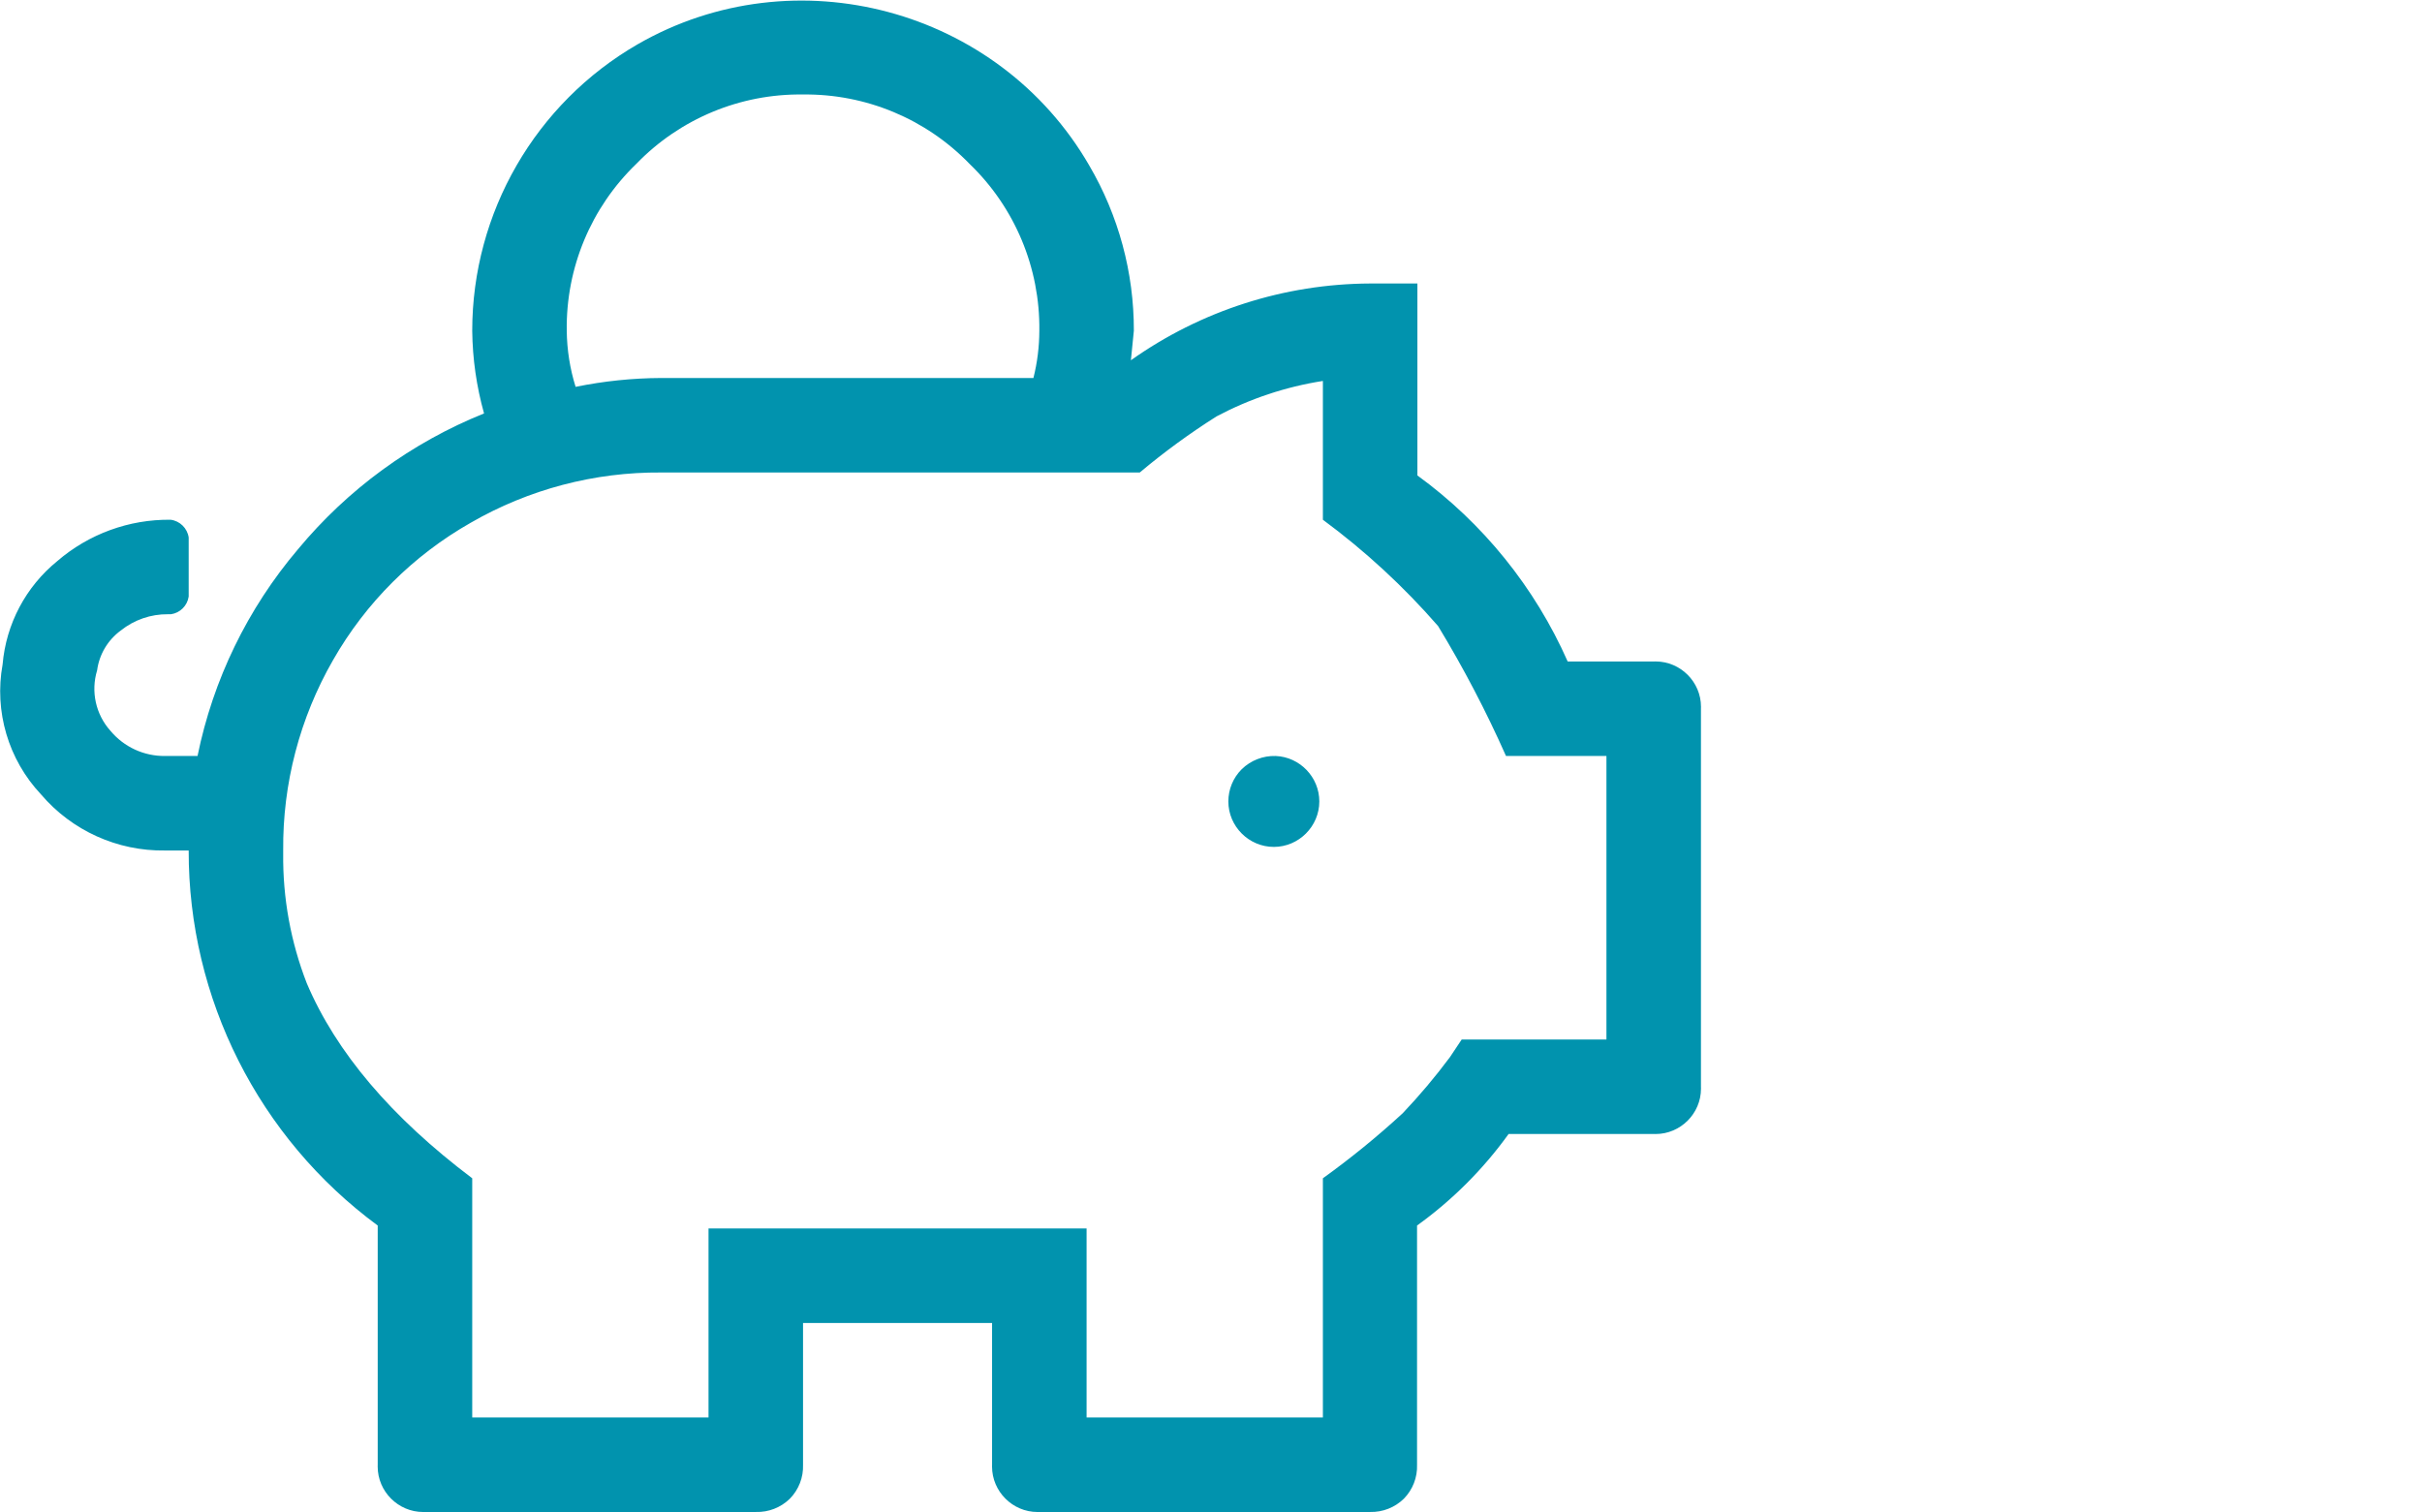 <?xml version="1.0" encoding="UTF-8" standalone="no"?>
<!DOCTYPE svg PUBLIC "-//W3C//DTD SVG 1.1//EN" "http://www.w3.org/Graphics/SVG/1.1/DTD/svg11.dtd">
<svg width="100%" height="100%" viewBox="0 0 205 128" version="1.1" xmlns="http://www.w3.org/2000/svg" xmlns:xlink="http://www.w3.org/1999/xlink" xml:space="preserve" xmlns:serif="http://www.serif.com/" style="fill-rule:evenodd;clip-rule:evenodd;stroke-linejoin:round;stroke-miterlimit:2;">
    <g transform="matrix(1,0,0,1,-13.03,0)">
        <path d="M153,56C153.054,55.998 153.109,55.997 153.163,55.997C155.27,55.997 157.003,57.73 157.003,59.837C157.003,59.891 157.002,59.946 157,60L157,92C157.002,92.054 157.003,92.109 157.003,92.163C157.003,94.27 155.27,96.003 153.163,96.003C153.109,96.003 153.054,96.002 153,96L140.72,96C138.572,98.984 135.954,101.602 132.97,103.75L132.97,124C133.009,125.073 132.604,126.116 131.85,126.88C131.09,127.622 130.062,128.026 129,128L101,128C100.949,128.002 100.898,128.003 100.847,128.003C98.735,128.003 96.997,126.265 96.997,124.153C96.997,124.102 96.998,124.051 97,124L97,112L81,112L81,124C81.039,125.073 80.634,126.116 79.88,126.88C79.113,127.63 78.072,128.034 77,128L49,128C48.949,128.002 48.898,128.003 48.847,128.003C46.735,128.003 44.997,126.265 44.997,124.153C44.997,124.102 44.998,124.051 45,124L45,103.75C34.922,96.325 28.972,84.518 29,72L27,72C22.969,72.064 19.114,70.32 16.5,67.25C13.735,64.309 12.527,60.222 13.25,56.25C13.542,52.827 15.214,49.666 17.88,47.5C20.542,45.204 23.954,43.958 27.47,44C28.257,44.099 28.885,44.715 29,45.5L29,50.5C28.889,51.275 28.275,51.889 27.5,52L27.25,52C25.798,51.984 24.384,52.472 23.25,53.38C22.153,54.184 21.43,55.402 21.25,56.75C20.704,58.535 21.133,60.481 22.38,61.87C23.52,63.238 25.219,64.022 27,64L29.75,64C31.063,57.544 33.987,51.523 38.25,46.5C42.463,41.418 47.876,37.465 54,35C53.362,32.72 53.026,30.367 53,28C53,18.009 58.347,8.746 67,3.75C80.297,-3.911 97.541,0.714 105.22,14C107.708,18.245 109.013,23.08 109,28L108.75,30.5C114.669,26.3 121.743,24.03 129,24L133,24L133,40.25C138.552,44.288 142.941,49.722 145.72,56L153,56ZM149,88L149,64L140.5,64C138.82,60.214 136.899,56.54 134.75,53C131.839,49.653 128.569,46.635 125,44L125,32.25C121.854,32.742 118.812,33.756 116,35.25C113.729,36.686 111.558,38.272 109.5,40L69,40C63.344,39.955 57.778,41.423 52.88,44.25C48.018,47.007 43.989,51.025 41.22,55.88C38.403,60.781 36.946,66.347 37,72L37,72.25C36.957,76.011 37.636,79.745 39,83.25C41.48,89.083 46.147,94.583 53,99.75L53,120L73,120L73,104L105,104L105,120L125,120L125,99.75C127.358,98.054 129.613,96.217 131.75,94.25C133.177,92.748 134.512,91.162 135.75,89.5L136.75,88L149,88ZM81,8C75.685,7.923 70.57,10.054 66.88,13.88C63.054,17.57 60.923,22.685 61,28C61.018,29.611 61.27,31.212 61.75,32.75C64.136,32.262 66.565,32.011 69,32L100.5,32C100.829,30.692 100.996,29.349 101,28C101.068,22.683 98.931,17.568 95.1,13.88C91.412,10.063 86.307,7.934 81,8ZM121,64C123.053,64.081 124.698,65.792 124.698,67.847C124.698,69.959 122.96,71.697 120.848,71.697C118.736,71.697 116.998,69.959 116.998,67.847C116.998,66.824 117.405,65.842 118.13,65.12C118.895,64.373 119.931,63.968 121,64Z" style="fill:rgb(1,147,174);fill-rule:nonzero;"/>
    </g>
</svg>
